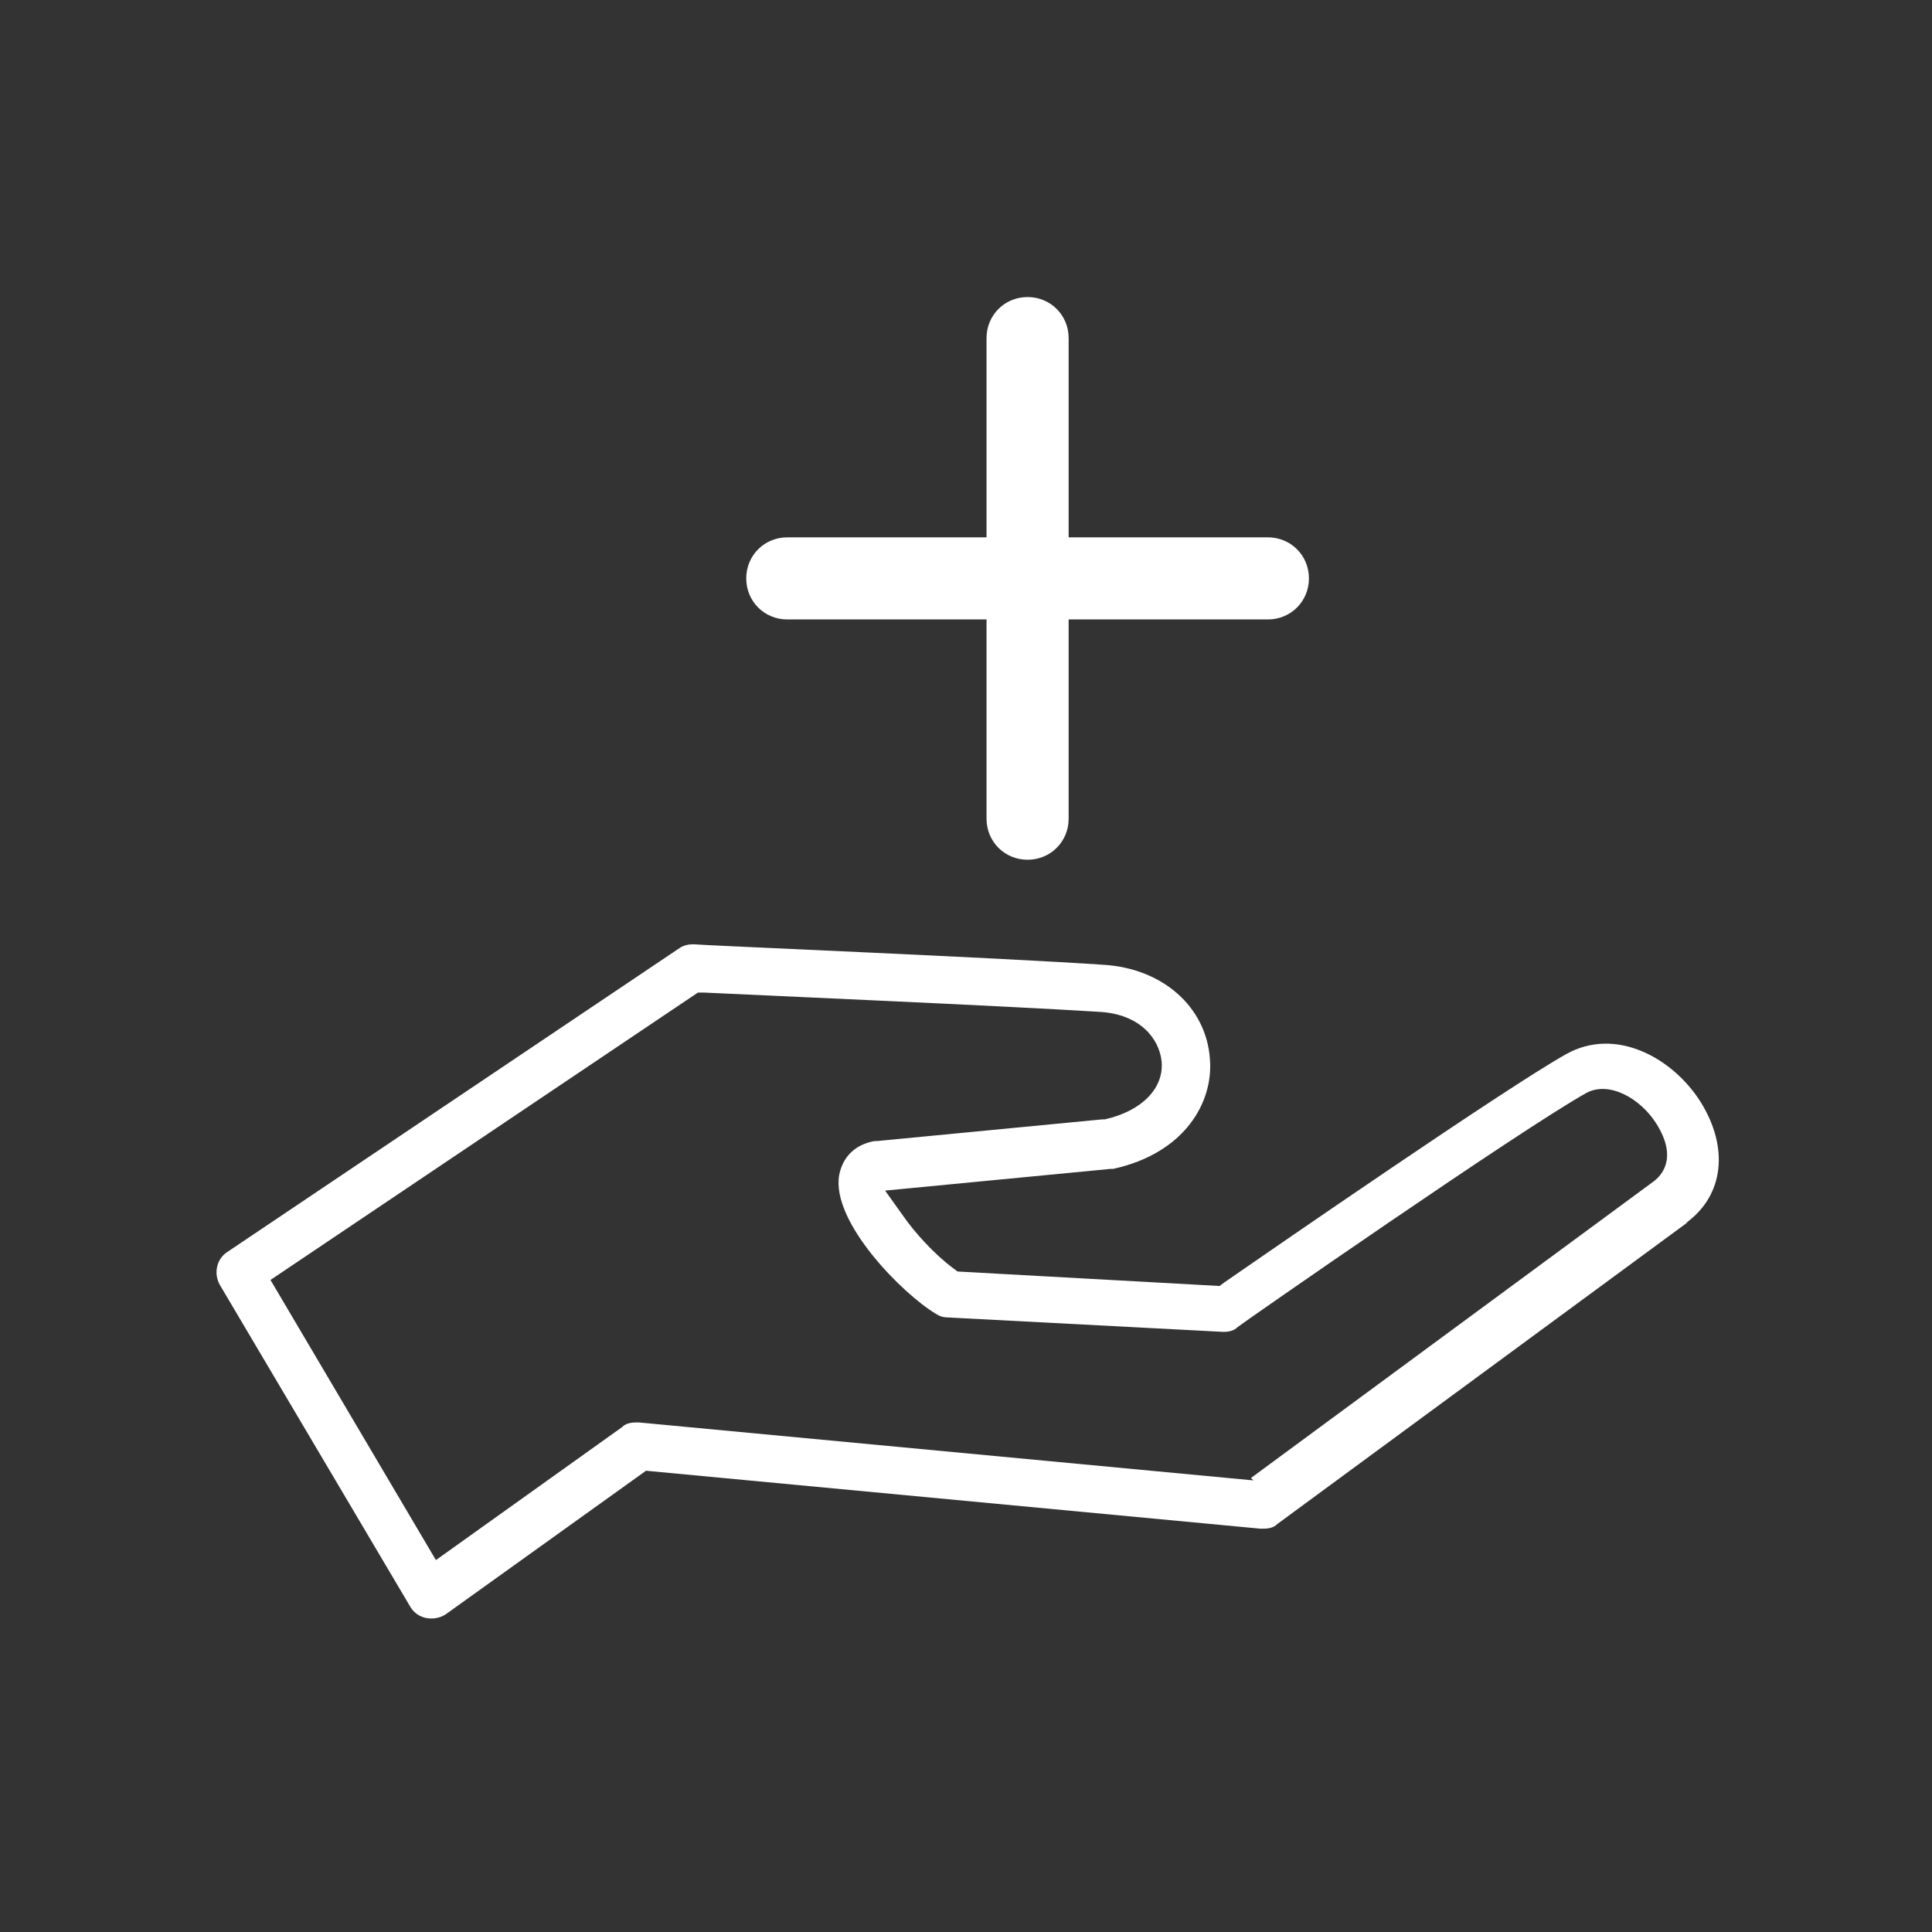 <?xml version="1.0" encoding="UTF-8"?>
<svg xmlns="http://www.w3.org/2000/svg" version="1.1" viewBox="0 0 160 160">
  <rect x="0" y="0" width="160" height="160" fill="#333333" stroke="none"/>
  <defs>
    <style>
      .cls-1 {
        fill: #fff;
      }
    </style>
  </defs>
  <!-- Generator: Adobe Illustrator 28.7.1, SVG Export Plug-In . SVG Version: 1.2.0 Build 142)  -->
  <g>
    <g id="Capa_1">
      <path class="cls-1" d="M139.6,101.3c3.2-2.3,3.6-6.3,1.2-10.1-2.3-3.6-7-6.2-11.1-3.9-5,2.8-24.4,16.2-28.3,18.9l-.4.3-21.7-1.2-.4-.3c-1.6-1.2-3.2-3-4.1-4.3l-1.5-2.1,18.7-1.8c0,0,.2,0,.2,0,5.9-1.3,8.3-5.5,8-9.1-.3-4.3-3.9-7.5-8.8-7.8-8.8-.6-33-1.6-34-1.7,0,0,0,0,0,0-.4,0-.8.1-1.1.3l-37.5,25.2c-.9.6-1.1,1.8-.6,2.7l15.8,26.7c.3.5.8.8,1.3.9.6.1,1.1,0,1.6-.3l16.6-11.9,50.9,4.8c.5,0,1,0,1.4-.4l34-25ZM103.8,122.6l-50.9-4.8c-.5,0-1,0-1.4.4l-15.4,11-13.7-23.2,35.4-23.8h.5c4.1.2,24.9,1.1,32.8,1.6,3.3.2,4.9,2.2,5.1,4.1.2,2.2-1.6,4.1-4.7,4.8h-.2s-18.7,1.8-18.7,1.8c0,0-.1,0-.2,0-1.6.3-2.6,1.3-2.9,2.8-.7,3.9,5.3,9.9,8,11.5.3.2.6.3.9.3l22.9,1.2c.5,0,.9-.1,1.2-.4.2-.2,23.5-16.4,28.9-19.4,1.9-1,4.5.5,5.8,2.6,1.8,2.9.3,4.3-.2,4.7l-33.4,24.6ZM108.4,47.9c0,1.9-1.5,3.4-3.4,3.4h-16.5v16.5c0,1.9-1.5,3.4-3.4,3.4s-3.4-1.5-3.4-3.4v-16.5h-16.5c-1.9,0-3.4-1.5-3.4-3.4s1.5-3.4,3.4-3.4h16.5v-16.5c0-1.9,1.5-3.4,3.4-3.4s3.4,1.5,3.4,3.4v16.5h16.5c1.9,0,3.4,1.5,3.4,3.4Z"></path>
    </g>
  </g>
</svg>
